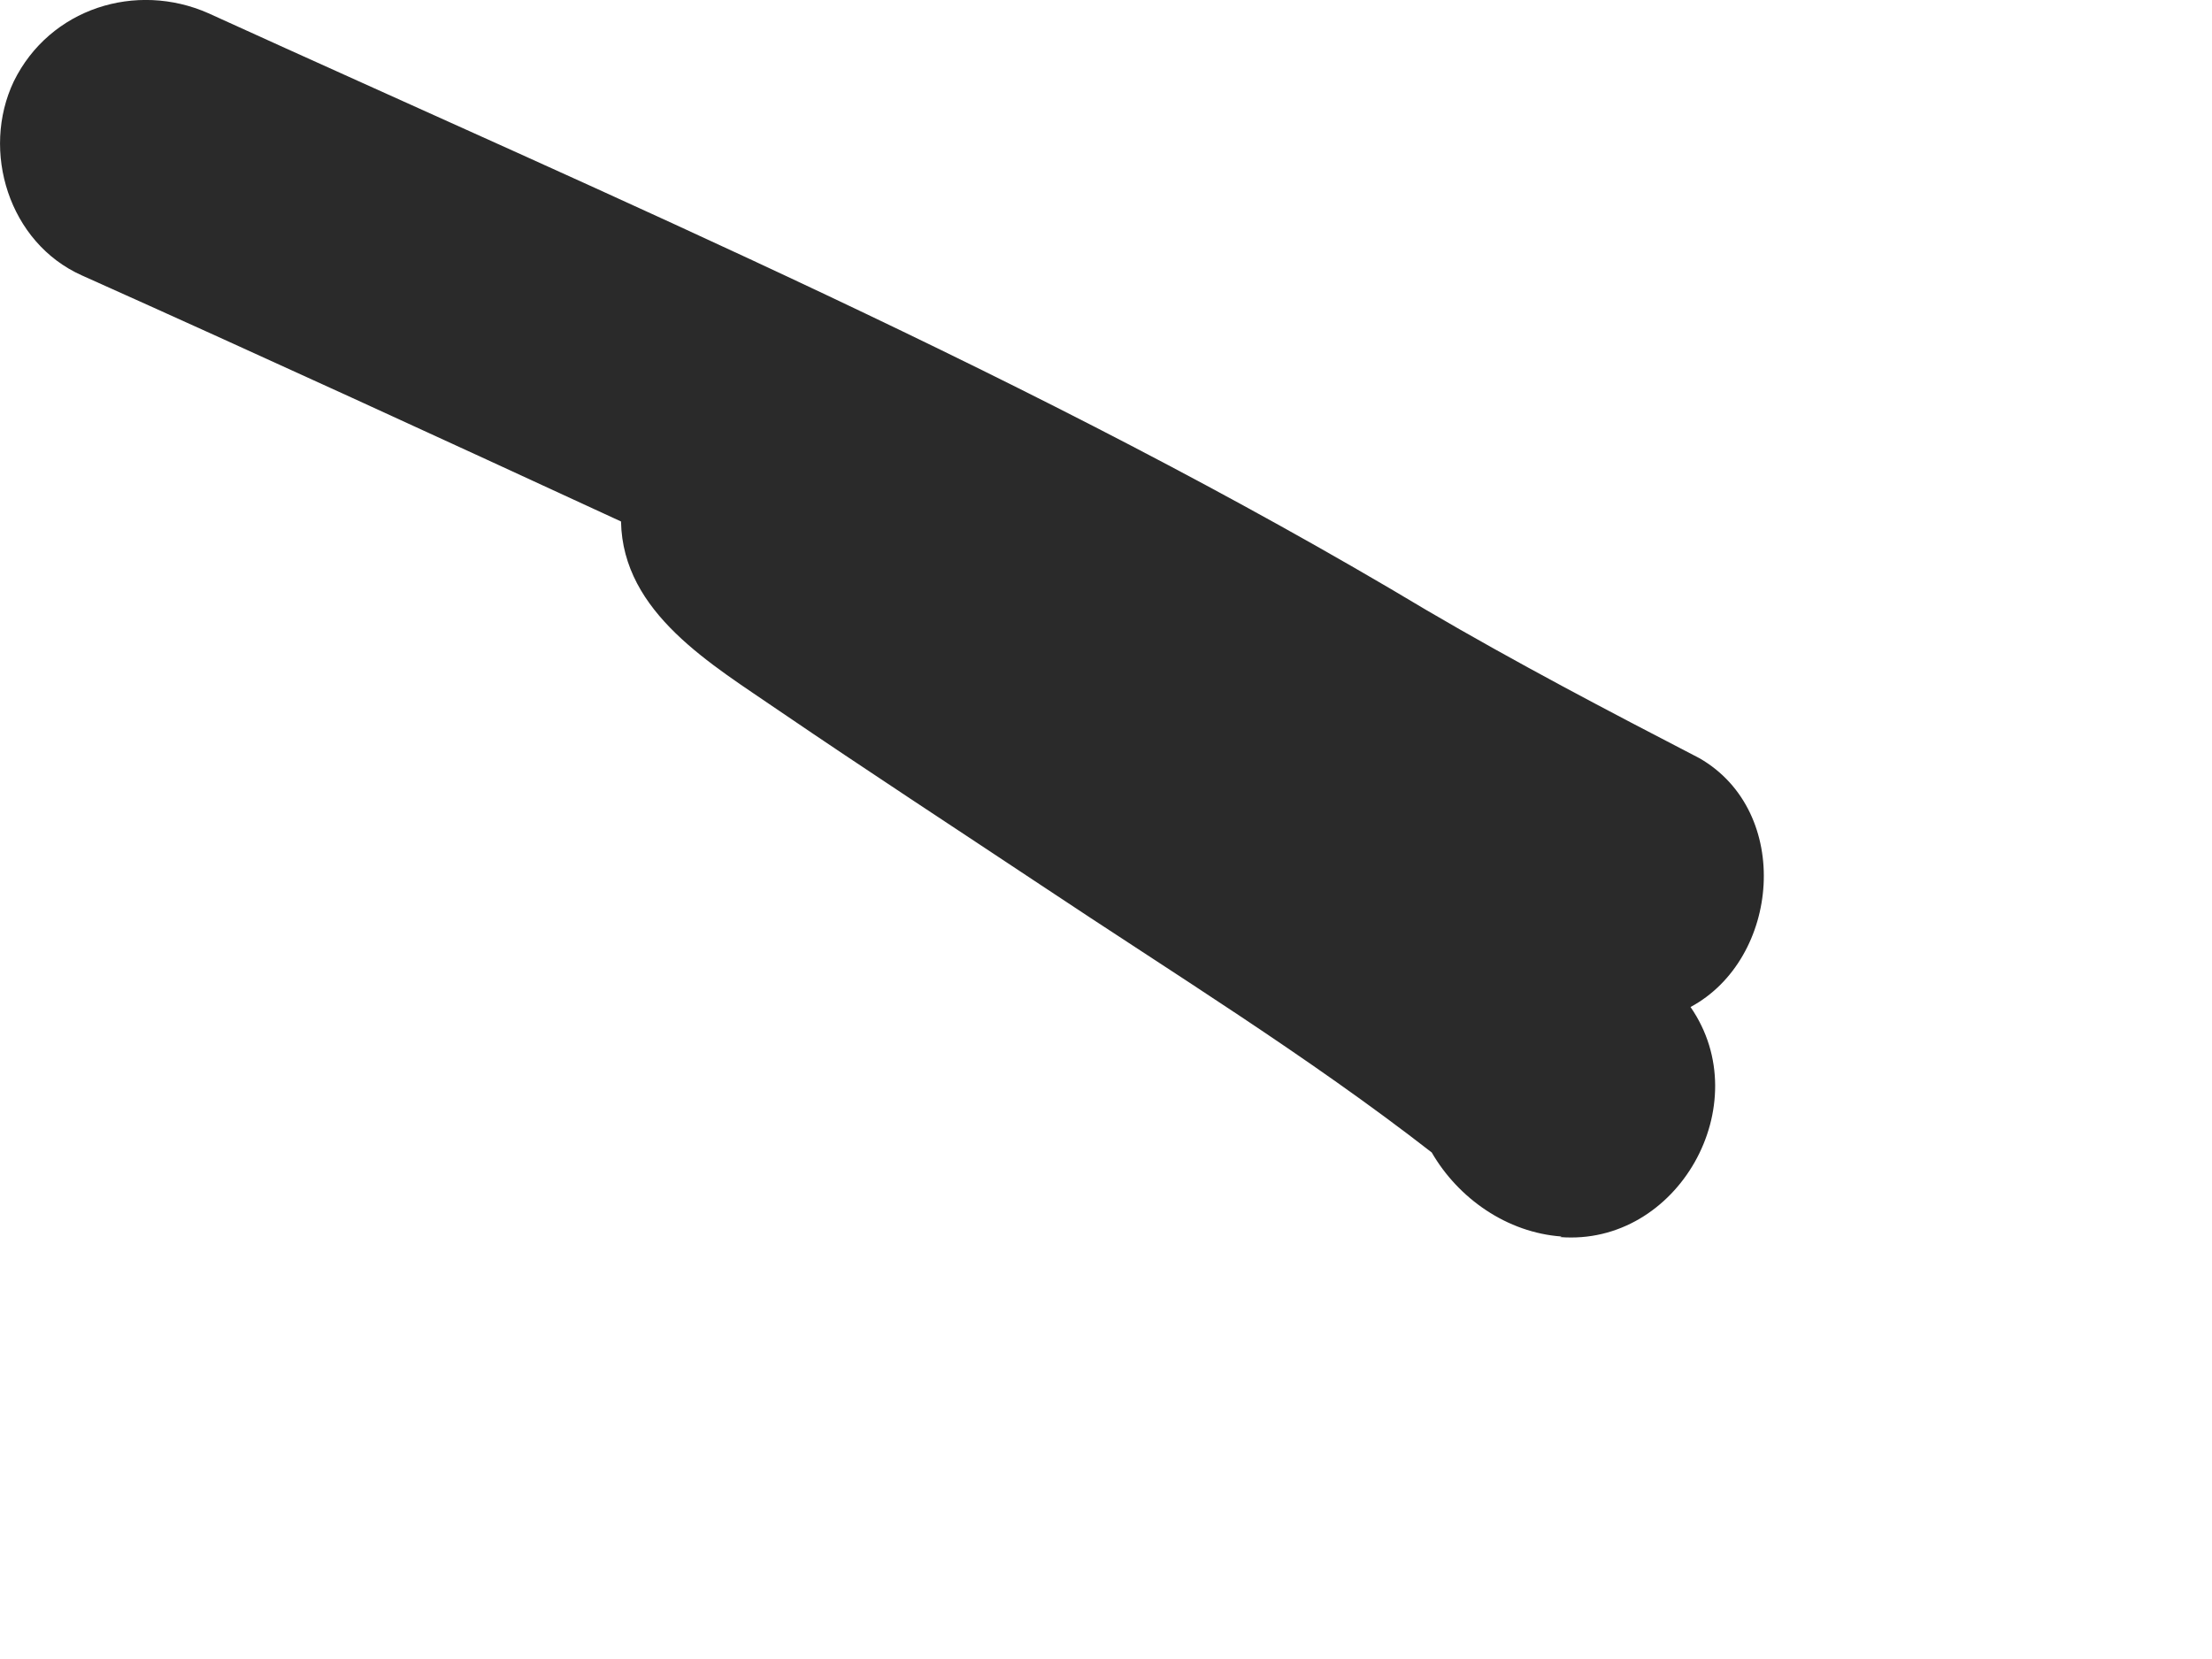<?xml version="1.0" encoding="utf-8"?>
<svg xmlns="http://www.w3.org/2000/svg" fill="none" height="100%" overflow="visible" preserveAspectRatio="none" style="display: block;" viewBox="0 0 4 3" width="100%">
<path d="M2.824 2.236C2.725 2.229 2.637 2.167 2.589 2.084C2.364 1.909 2.12 1.759 1.883 1.601C1.725 1.496 1.567 1.393 1.41 1.286C1.288 1.202 1.126 1.109 1.123 0.943C0.798 0.793 0.474 0.644 0.148 0.498C0.016 0.439 -0.035 0.273 0.025 0.147C0.09 0.015 0.246 -0.034 0.377 0.024C1.117 0.361 1.883 0.686 2.579 1.103C2.741 1.198 2.907 1.285 3.073 1.371C3.242 1.468 3.219 1.734 3.057 1.821C3.179 1.997 3.034 2.254 2.821 2.237L2.824 2.236Z" fill="#2A2A2A" id="Vector"/>
</svg>